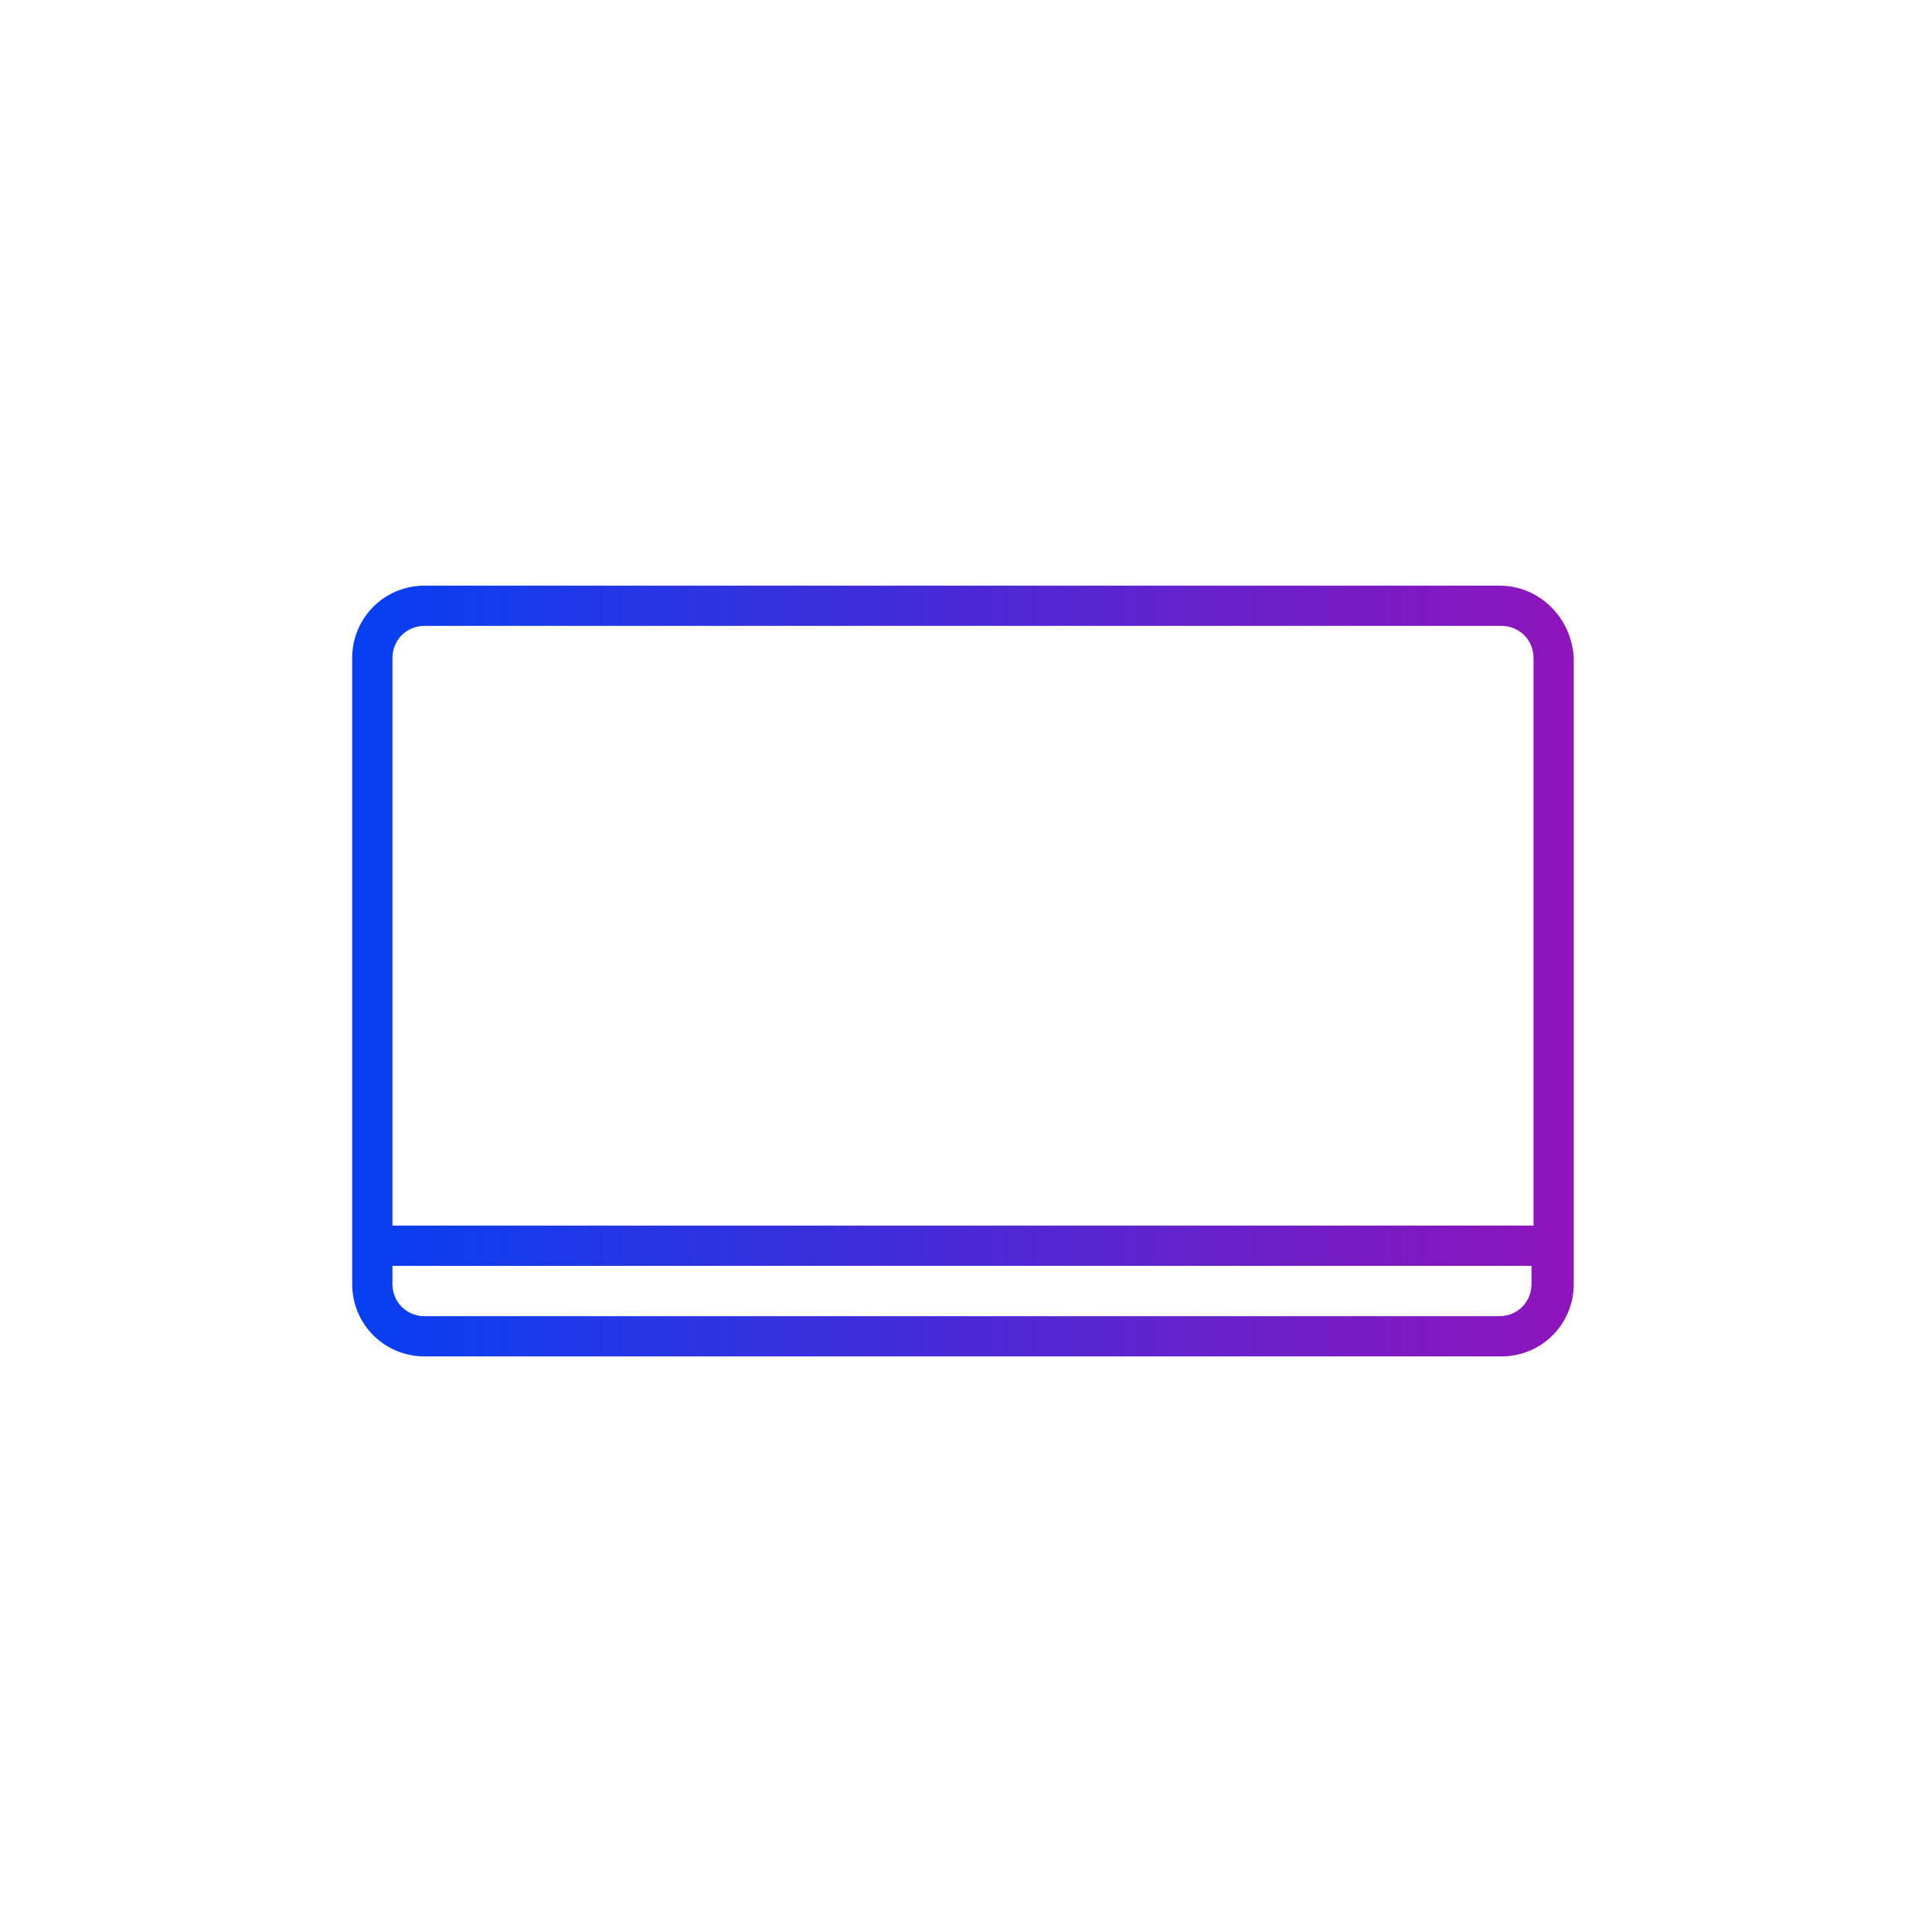 <?xml version="1.0" encoding="utf-8"?>
<!-- Generator: Adobe Illustrator 26.5.0, SVG Export Plug-In . SVG Version: 6.00 Build 0)  -->
<svg version="1.1" xmlns="http://www.w3.org/2000/svg" xmlns:xlink="http://www.w3.org/1999/xlink" x="0px" y="0px"
	 viewBox="0 0 96 96" style="enable-background:new 0 0 96 96;" xml:space="preserve">
<style type="text/css">
	.st0{display:none;fill:#F9F6F3;}
	.st1{display:none;fill:url(#Bubble_Verlauf_00000152246357090432071570000013383448908698515328_);}
	.st2{display:none;}
	.st3{display:inline;fill:none;stroke:#FFFFFF;stroke-width:2;stroke-miterlimit:10;}
	.st4{fill:url(#SVGID_1_);}
	.st5{display:inline;}
	.st6{display:inline;fill:none;stroke:#00FFFF;stroke-width:0.25;stroke-miterlimit:10;}
</style>
<g id="icons">
	<path id="Bubble_Grau" class="st0" d="M48,0L48,0c26.6,0,48,21.5,48,48l0,0c0,26.6-21.4,48-48,48l0,0C21.5,96,0,74.6,0,48l0,0
		C0,21.5,21.5,0,48,0z"/>
	
		<linearGradient id="Bubble_Verlauf_00000085937969011278044570000000927844308901822359_" gradientUnits="userSpaceOnUse" x1="13.904" y1="-496.828" x2="85.964" y2="-461.263" gradientTransform="matrix(1 0 0 -1 0 -432)">
		<stop  offset="0" style="stop-color:#0540F2"/>
		<stop  offset="1" style="stop-color:#8F14BB"/>
	</linearGradient>
	
		<path id="Bubble_Verlauf" style="display:none;fill:url(#Bubble_Verlauf_00000085937969011278044570000000927844308901822359_);" d="
		M48,0L48,0c26.6,0,48,21.5,48,48l0,0c0,26.6-21.4,48-48,48l0,0C21.5,96,0,74.6,0,48l0,0C0,21.5,21.5,0,48,0z"/>
	<g id="pfad" class="st2">
		<path class="st3" d="M74.5,66.4H21.1c-1.4,0-2.6-1.2-2.6-2.6v-0.7V32.7c0-1.4,1.2-2.6,2.6-2.6h53.5c1.4,0,2.6,1.2,2.6,2.6v31.1
			C77.1,65.2,76,66.4,74.5,66.4z"/>
		<line class="st3" x1="77.1" y1="61.9" x2="18.5" y2="61.9"/>
	</g>
	<g id="fläche">
		<linearGradient id="SVGID_1_" gradientUnits="userSpaceOnUse" x1="17.501" y1="48.239" x2="78.114" y2="48.239">
			<stop  offset="0" style="stop-color:#0540F2"/>
			<stop  offset="1" style="stop-color:#8F14BB"/>
		</linearGradient>
		<path class="st4" d="M74.5,29.1H21.1c-2,0-3.6,1.6-3.6,3.6v31.1c0,2,1.6,3.6,3.6,3.6h53.5c2,0,3.6-1.6,3.6-3.6V32.7
			C78.1,30.7,76.5,29.1,74.5,29.1z M21.1,31.1h53.5c0.9,0,1.6,0.7,1.6,1.6v28.2H19.5V32.7C19.5,31.8,20.2,31.1,21.1,31.1z
			 M74.5,65.4H21.1c-0.9,0-1.6-0.7-1.6-1.6v-0.9h56.6v0.9C76.1,64.7,75.4,65.4,74.5,65.4z"/>
	</g>
</g>
<g id="hilfslinien" class="st2">
	<g class="st5">
		<path class="st0" d="M29,40.5c4.7,0,8.4-3.8,8.4-8.4c0-4.7-3.8-8.4-8.4-8.4s-8.4,3.8-8.4,8.4C20.5,36.8,24.3,40.5,29,40.5z
			 M29,27.4c2.6,0,4.7,2.1,4.7,4.7s-2.1,4.7-4.7,4.7c-2.6,0-4.7-2.1-4.7-4.7S26.4,27.4,29,27.4z"/>
		<path class="st0" d="M66.9,40.5c4.7,0,8.4-3.8,8.4-8.4c0-4.7-3.8-8.4-8.4-8.4c-4.7,0-8.4,3.8-8.4,8.4
			C58.5,36.8,62.3,40.5,66.9,40.5z M66.9,27.4c2.6,0,4.7,2.1,4.7,4.7s-2.1,4.7-4.7,4.7c-2.6,0-4.7-2.1-4.7-4.7S64.3,27.4,66.9,27.4z
			"/>
		<path class="st0" d="M48.2,40.5c4.7,0,8.4-3.8,8.4-8.4c0-4.7-3.8-8.4-8.4-8.4c-4.7,0-8.4,3.8-8.4,8.4
			C39.7,36.8,43.5,40.5,48.2,40.5z M48.2,27.4c2.6,0,4.7,2.1,4.7,4.7s-2.1,4.7-4.7,4.7c-2.6,0-4.7-2.1-4.7-4.7S45.6,27.4,48.2,27.4z
			"/>
	</g>
	<circle class="st6" cx="48" cy="48" r="35"/>
</g>
</svg>

